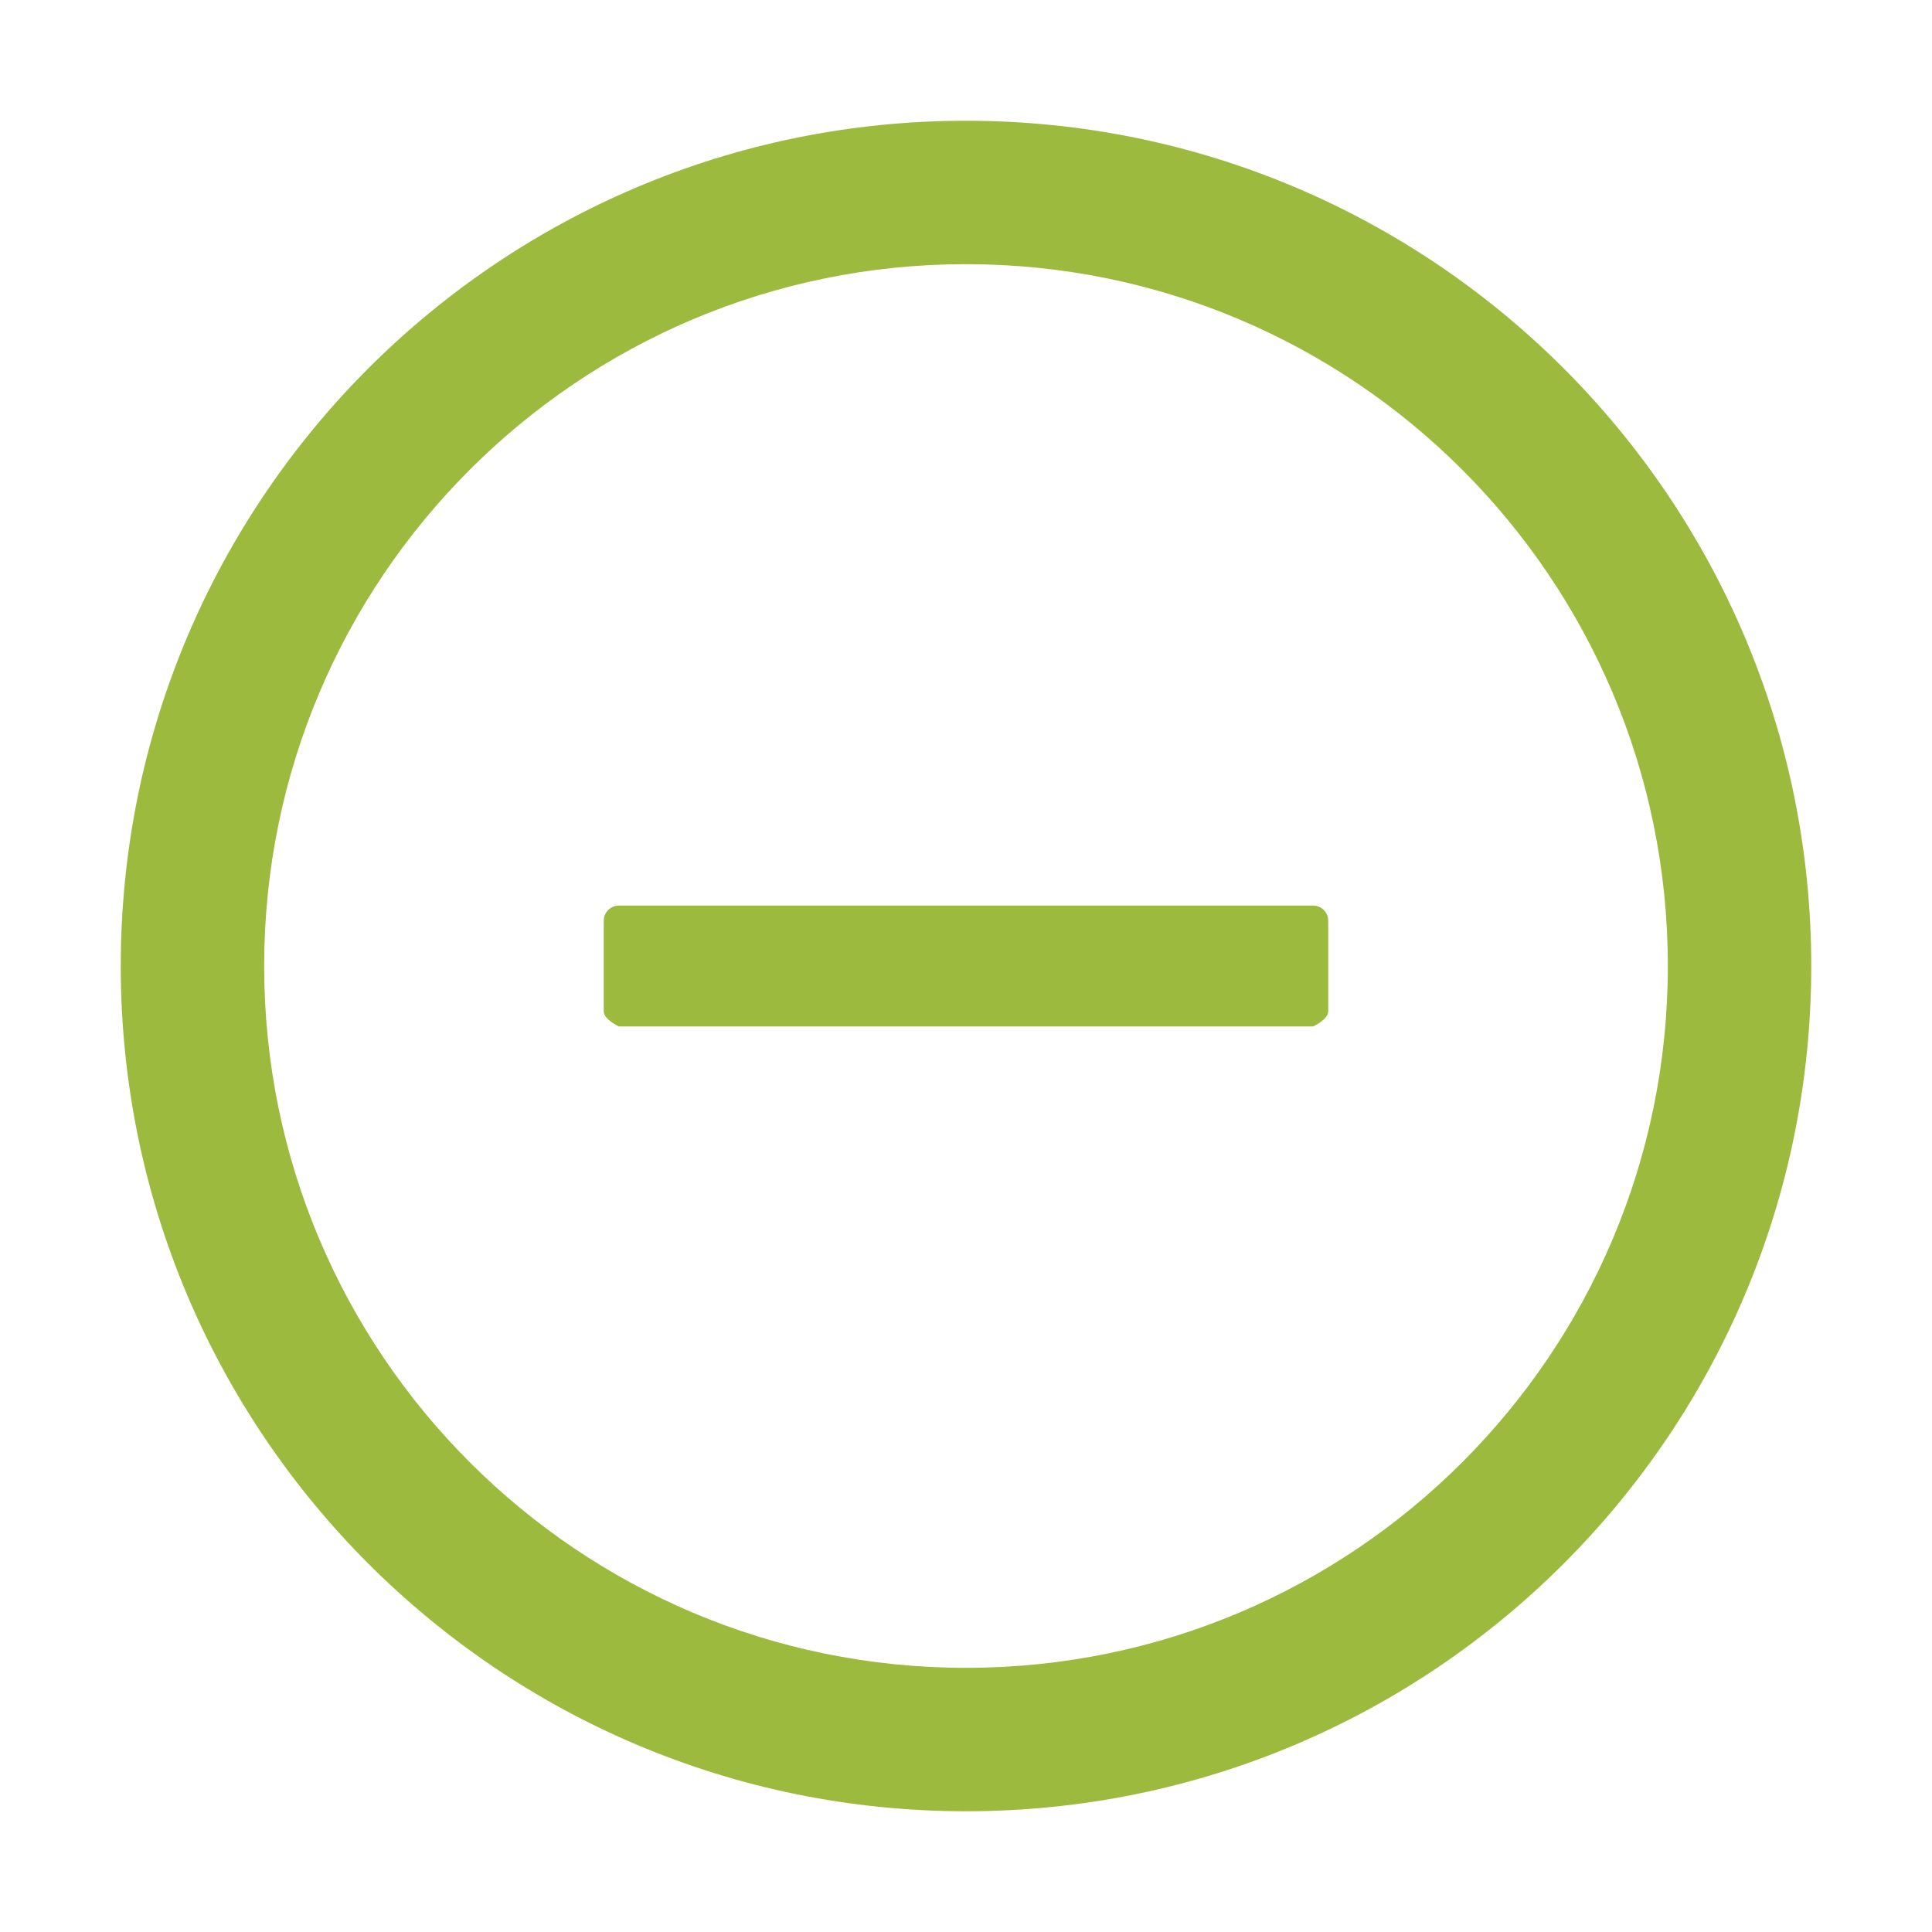 <svg width="30" height="30" viewBox="0 0 30 30" fill="none" xmlns="http://www.w3.org/2000/svg">
<path d="M20.391 14.062C14.45 14.062 16.043 14.062 9.609 14.062C9.48 14.062 9.375 14.168 9.375 14.297V15.703C9.375 15.832 9.609 15.938 9.609 15.938H20.391C20.391 15.938 20.625 15.832 20.625 15.703V14.297C20.625 14.168 20.52 14.062 20.391 14.062Z" fill="#9CBB3E"/>
<path d="M15 1.875C7.752 1.875 1.875 7.752 1.875 15C1.875 22.248 7.752 28.125 15 28.125C22.248 28.125 28.125 22.248 28.125 15C28.125 7.752 22.248 1.875 15 1.875ZM15 25.898C8.982 25.898 4.102 21.018 4.102 15C4.102 8.982 8.982 4.102 15 4.102C21.018 4.102 25.898 8.982 25.898 15C25.898 21.018 21.018 25.898 15 25.898Z" fill="#9CBB3E"/>
</svg>
